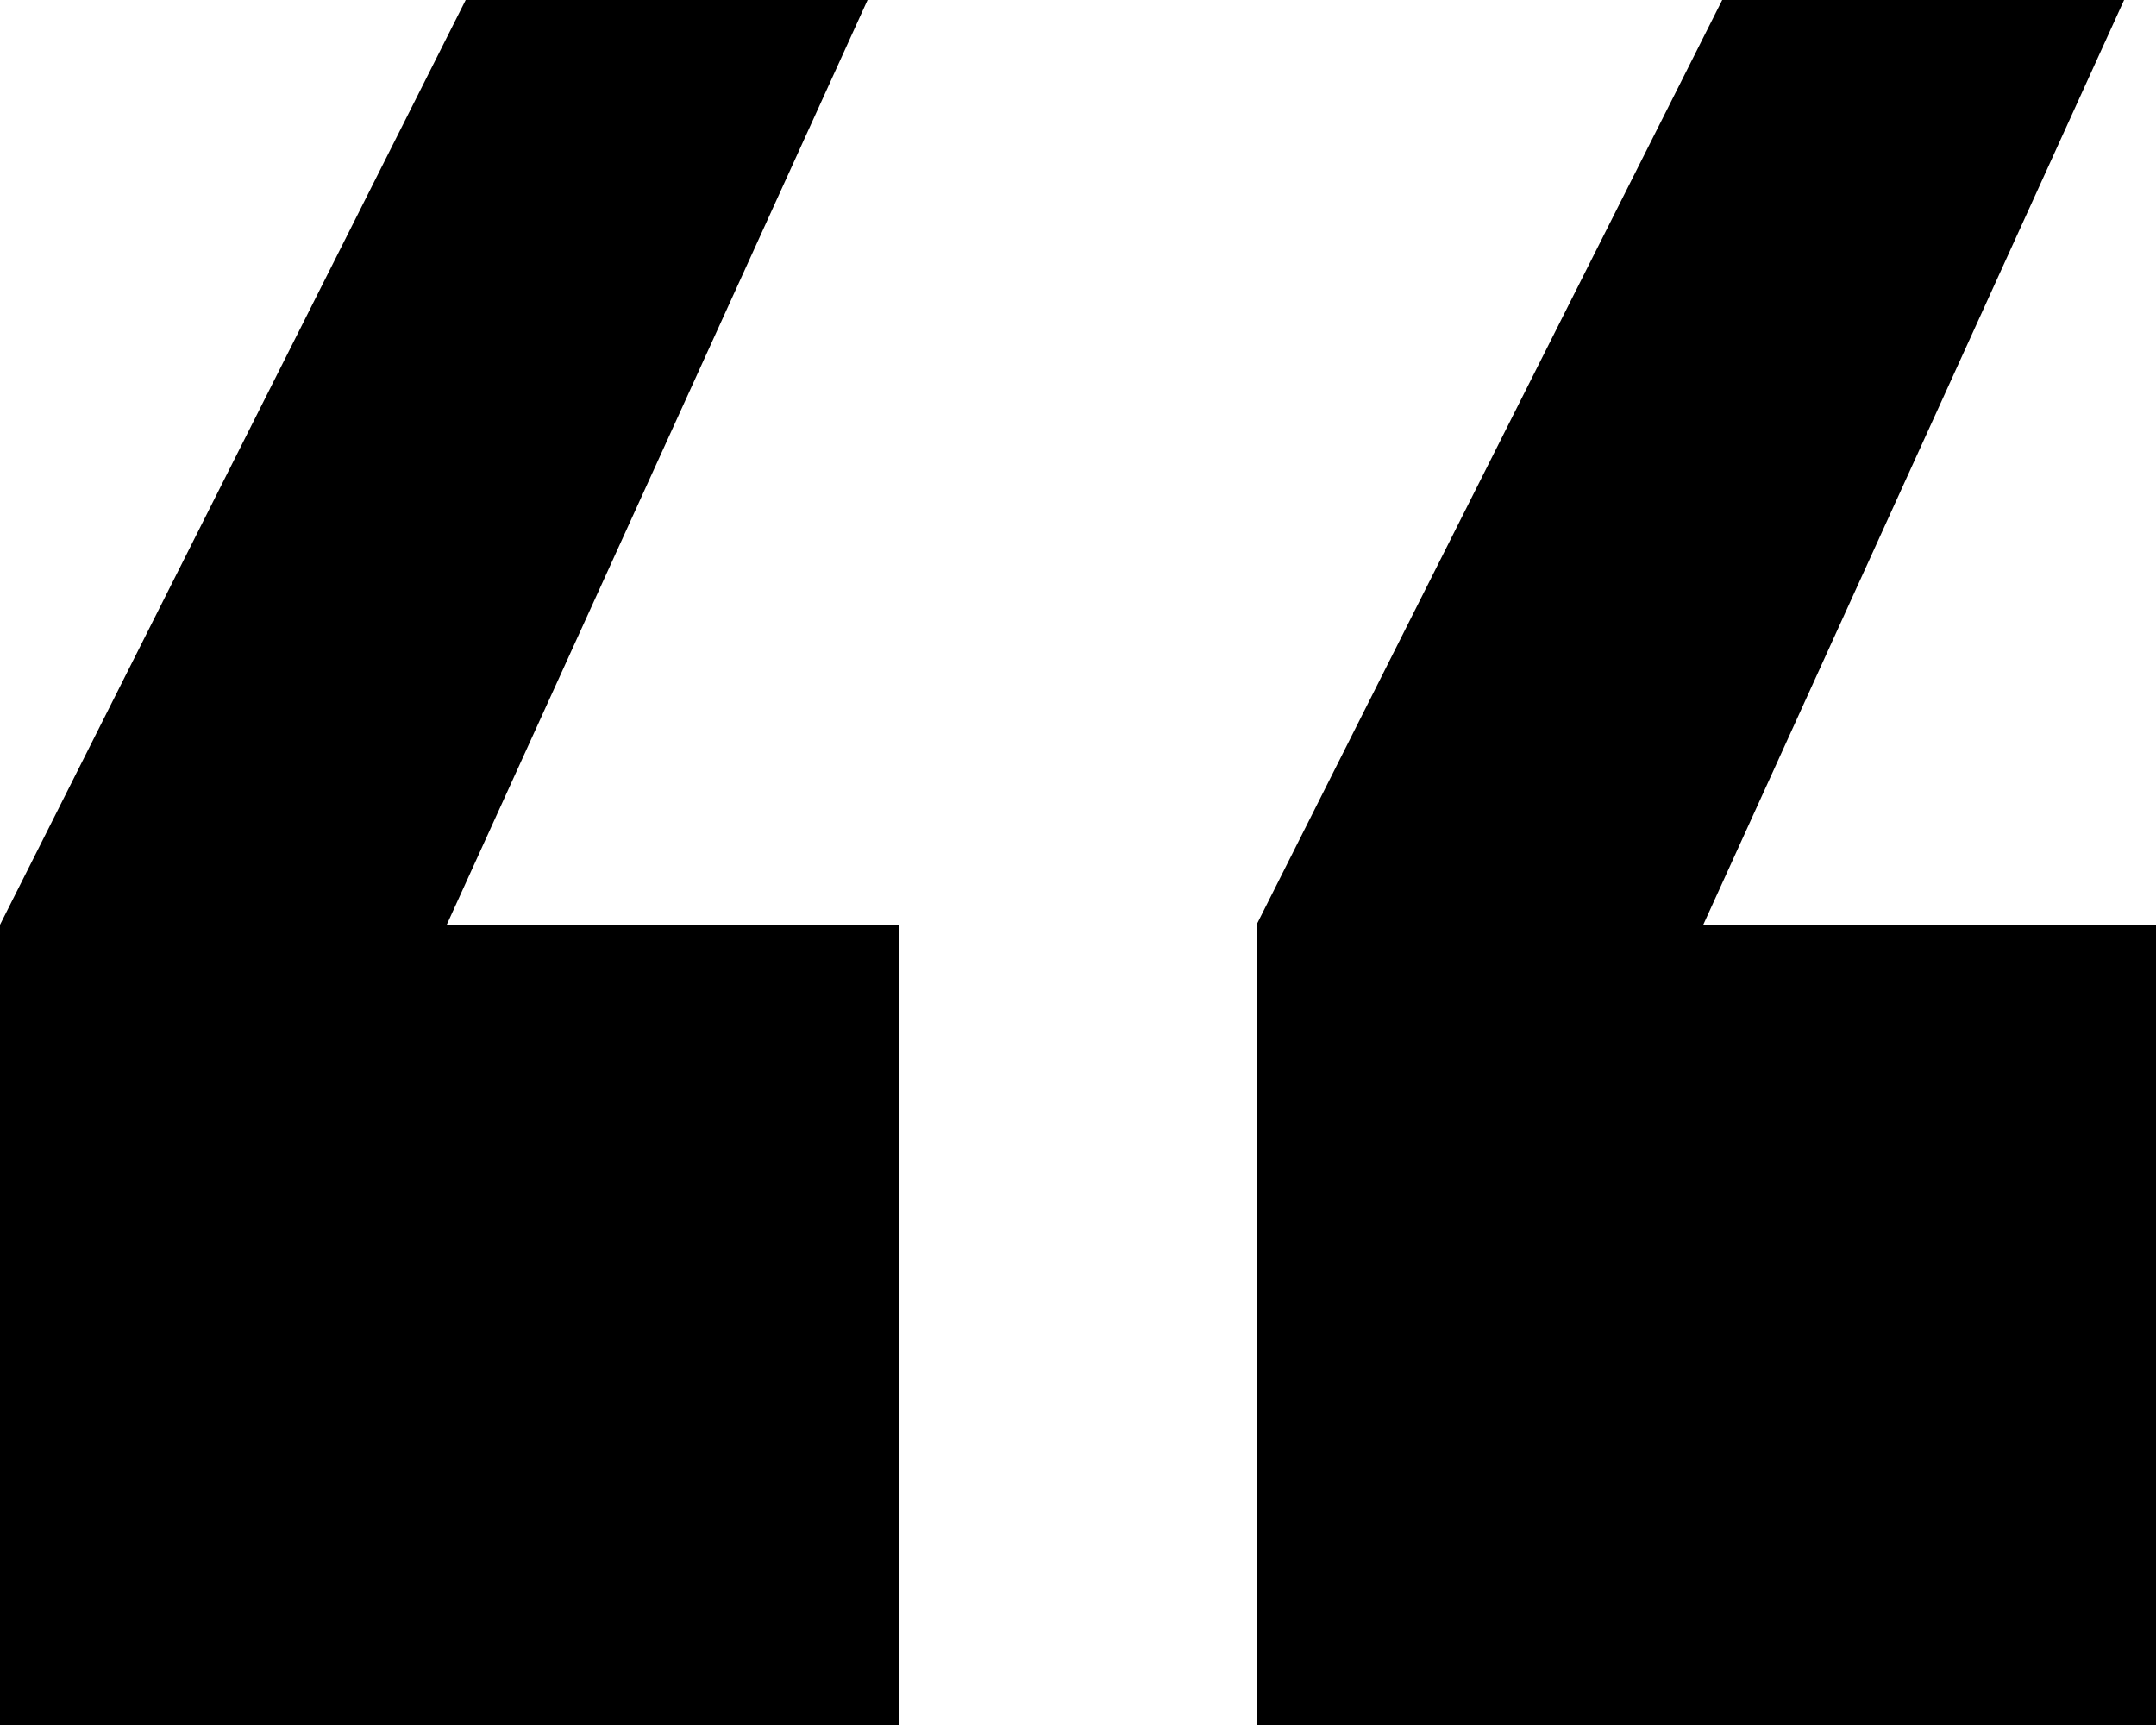 <svg xmlns="http://www.w3.org/2000/svg" width="10" height="8" viewBox="0 0 10 8">
    <path data-name="パス 2442" d="M4.024 0H2.16L0 4.289V8h4.172V4.289h-2.1zm5.828 0H7.988l-2.16 4.289V8H10V4.289H7.9z"/>
</svg>
